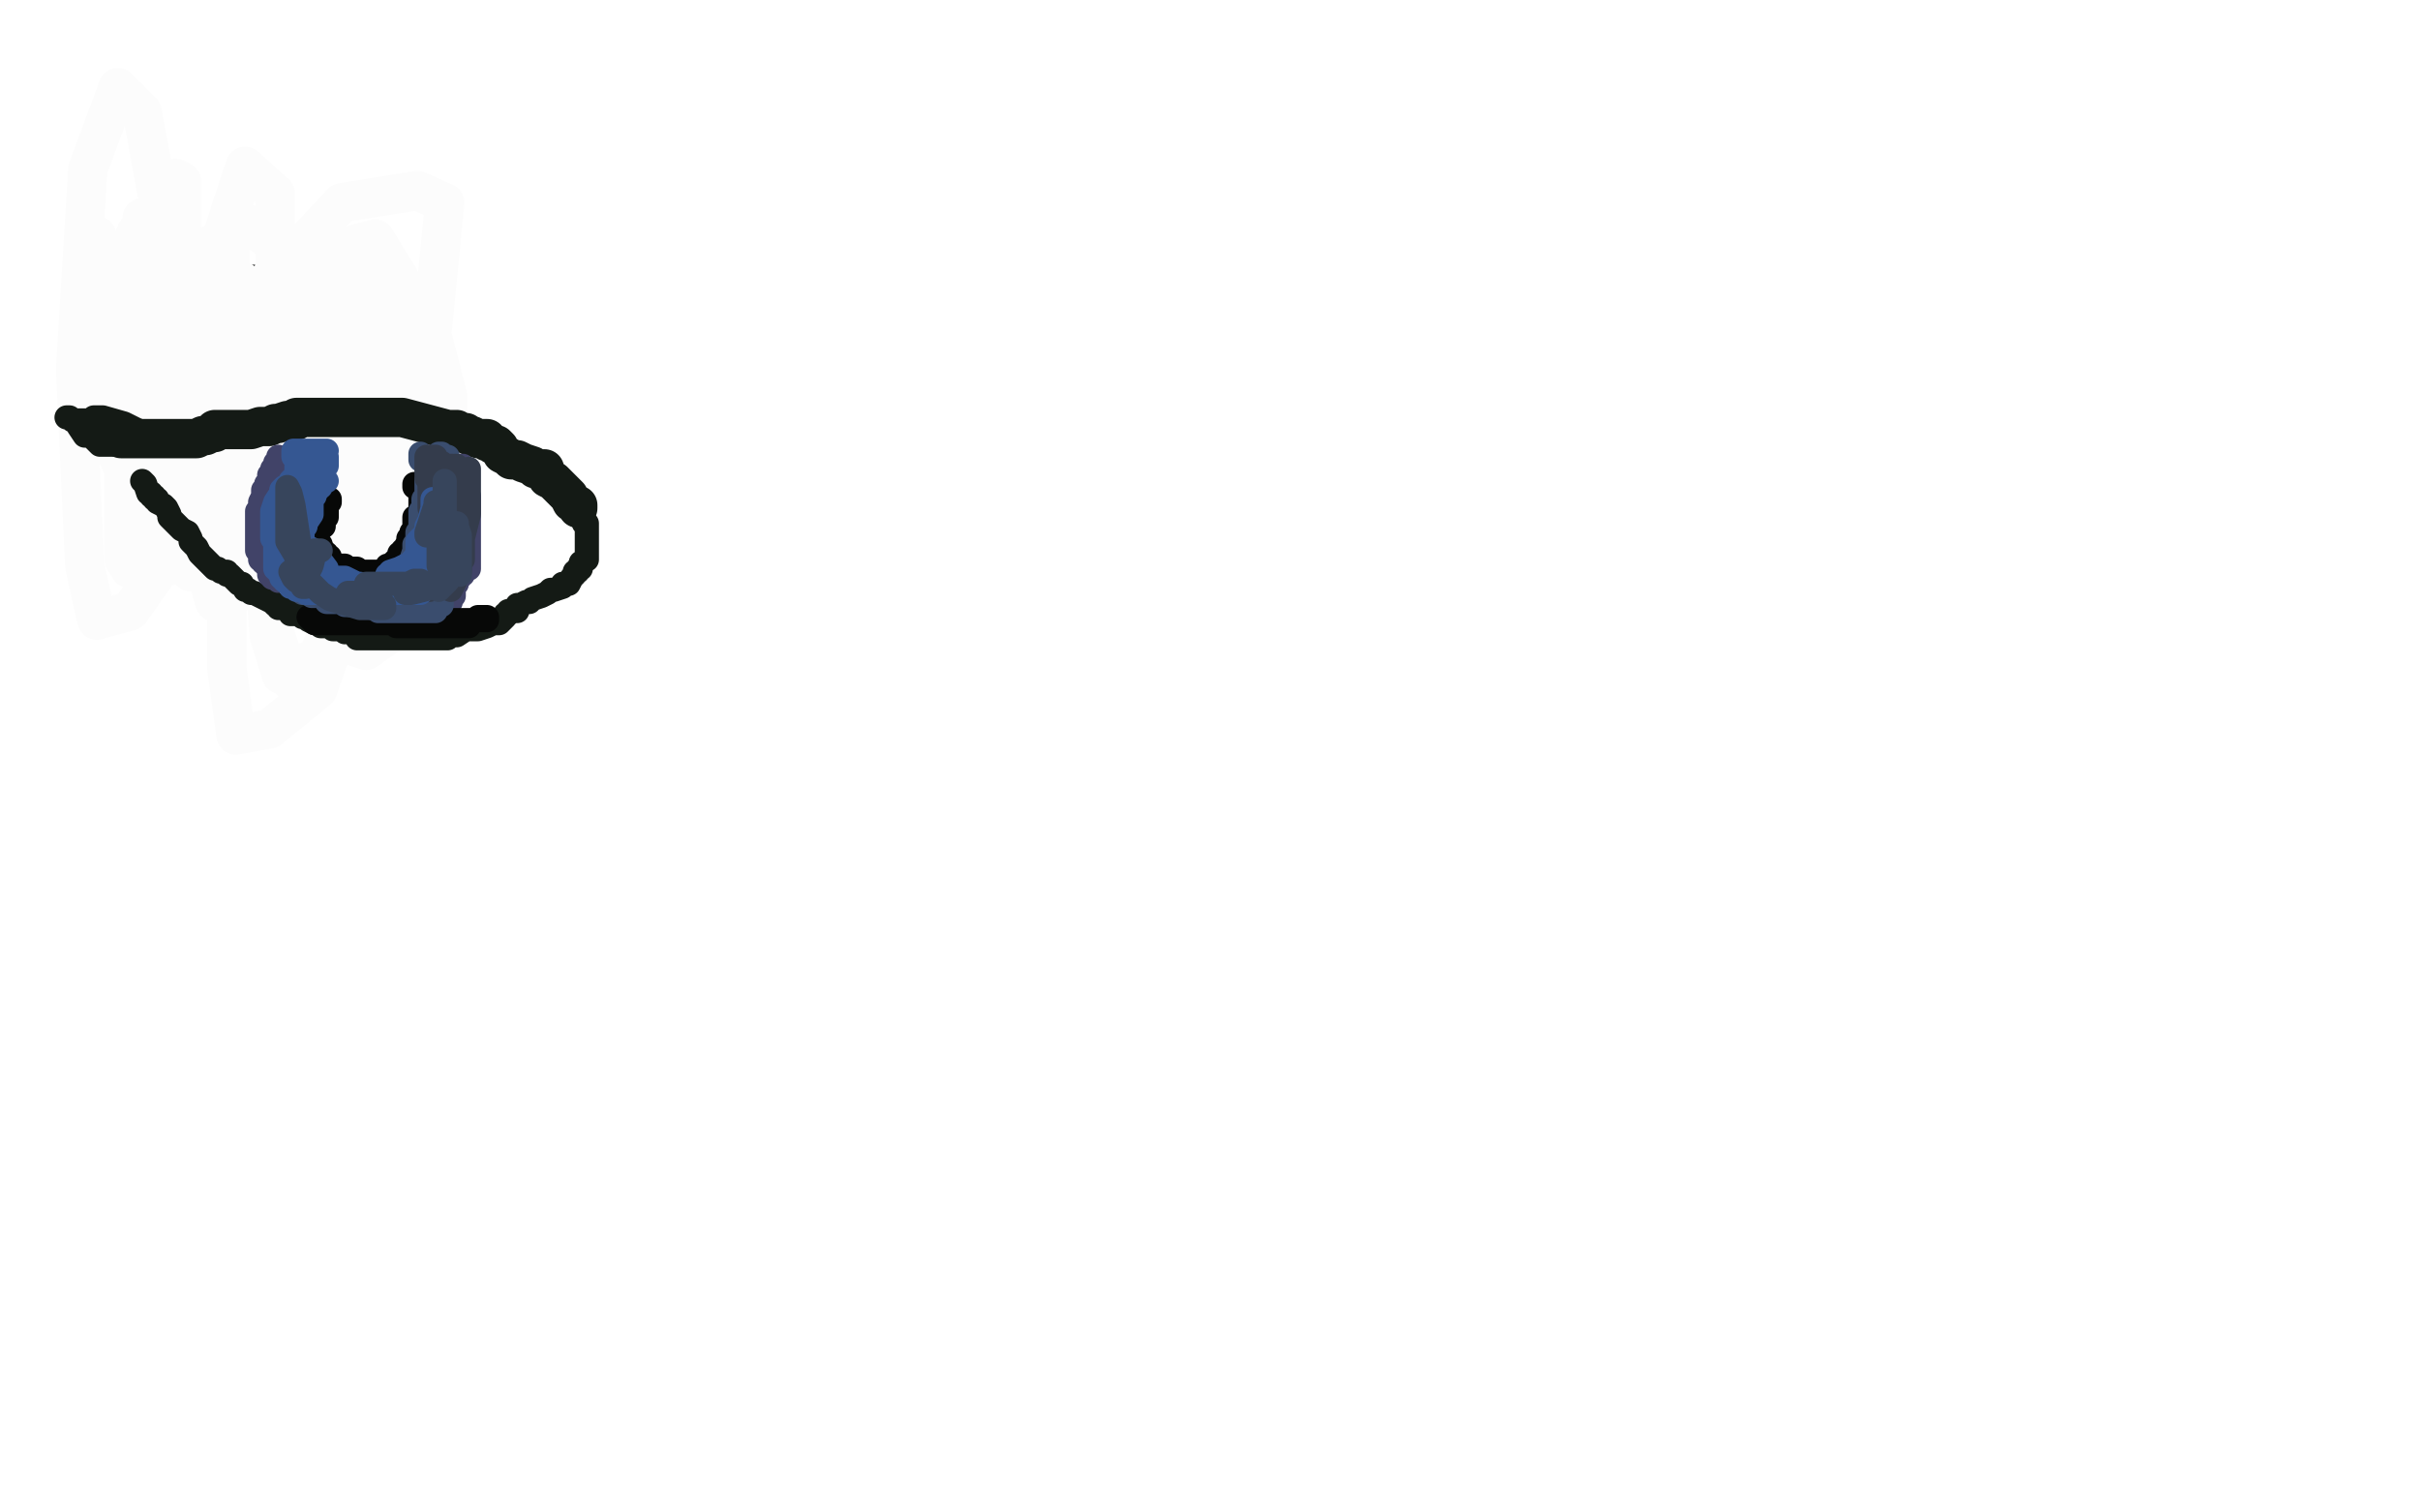 <?xml version="1.0" standalone="no"?>
<!DOCTYPE svg PUBLIC "-//W3C//DTD SVG 1.1//EN"
"http://www.w3.org/Graphics/SVG/1.1/DTD/svg11.dtd">

<svg width="800" height="500" version="1.1" xmlns="http://www.w3.org/2000/svg" xmlns:xlink="http://www.w3.org/1999/xlink" style="stroke-antialiasing: false"><desc>This SVG has been created on https://colorillo.com/</desc><rect x='0' y='0' width='800' height='500' style='fill: rgb(255,255,255); stroke-width:0' /><polyline points="75,105 73,105 73,105 72,105 72,105 71,106 71,106 69,107 69,107 68,108 68,108 65,110 57,132 56,133 56,135 55,139 55,141 55,143 55,144 55,146 55,147 55,148 55,149 55,150 55,151 55,152 55,154 55,155 55,157 55,159 55,160 56,162 56,163 56,164 56,165 57,166 57,167 58,168 59,171 59,172 59,173 60,173 60,174 61,174 61,175 62,176 62,177 64,177 65,179 66,180 68,180 69,181 70,182 73,182 75,183 76,183 77,183 77,184 78,184 80,184 81,184 83,184 84,184 86,184 89,184 92,184 93,184 94,184 96,184 98,184 99,184 100,184 101,182 104,181 105,180 107,180 108,179 109,178 111,177 111,175 112,174 113,173 113,172 114,172 114,171 115,170 115,169 116,167 117,165 119,163 119,161 120,158 121,157 121,156 122,154 123,153 123,152 124,149 124,147 125,143 125,142 127,140 127,138 127,137 127,135 127,133 127,132 127,130 127,127 127,125 127,123 125,122 125,121 124,120 124,118 123,117 122,116 122,114 121,112 120,109 120,108 119,107 117,106 117,105 116,105 116,104 115,104 115,102 114,101 113,101 112,100 111,100 109,99 108,99 107,99 105,99 104,98 101,97 100,97 99,96 98,96 97,94 93,94 91,94 90,94 89,94 85,94 84,94 83,94 82,94 81,94 78,94 77,94 76,94 75,94 74,94 73,95 70,95 69,96 68,96 67,97 66,98 65,99 65,100 62,103 61,104 61,106 60,107 59,108 58,109 57,111 56,112 56,113 56,114 55,114 55,115 55,116 55,117 53,119 53,120 53,121 53,122 53,123 52,124 52,125 52,126" style="fill: none; stroke: #070807; stroke-width: 13; stroke-linejoin: round; stroke-linecap: round; stroke-antialiasing: false; stroke-antialias: 0; opacity: 1.0"/>
<polyline points="47,72 47,74 47,74 45,77 45,77 40,90 40,90 37,101 37,101 36,108 36,108 36,111 36,108 36,104 42,95 51,85 56,83 72,81 75,77 76,77 76,97 71,150 65,180 63,189 63,176 63,168 65,155" style="fill: none; stroke: #fcfcfc; stroke-width: 13; stroke-linejoin: round; stroke-linecap: round; stroke-antialiasing: false; stroke-antialias: 0; opacity: 1.0"/>
<polyline points="56,155 55,152 55,152 55,150 55,150 55,134 55,134 60,114 60,114 65,100 66,98 66,103 66,115 57,151 47,177 43,187 43,188 41,185 41,147 43,102 53,68 58,59 60,60 60,77 60,119 53,157 48,171 47,172 47,151 51,130 65,98 75,91 80,93 82,113 70,173 62,185 53,188 46,170 50,103 61,86 82,74 106,92 128,163 105,228 89,241 78,243 75,221 75,178 89,144 98,138 113,137 121,164 121,180 105,217 93,223 89,210 85,157 89,114 101,98 115,101 116,110 116,139 98,173 81,195 71,199 67,185 85,97 113,67 138,63 147,67 143,108 124,140 108,153 99,154 98,137 104,109 119,94 140,100 148,131 148,171 135,205 121,215 112,212 109,180 117,145 132,129 140,128 144,145 135,178 121,191 110,194 101,165 99,115 102,87 110,81 114,83 122,113 124,177 113,210 96,225 90,207 112,99 121,97 124,107 124,139 113,173 105,189 95,162 95,112 109,83 124,79 132,92 132,122 126,149 110,171 100,180 98,174 98,150 120,124 127,123 131,131 131,153 122,186 113,205 110,209 110,198 116,168 129,146 132,142 133,141 121,154 102,169 81,183 62,183 48,156 81,55 91,64 91,88 62,175 43,202 32,205 28,187 25,122 29,56 39,29 47,37 58,97 58,131 58,140 40,153 34,140 30,112 30,82 30,78 32,78" style="fill: none; stroke: #fcfcfc; stroke-width: 13; stroke-linejoin: round; stroke-linecap: round; stroke-antialiasing: false; stroke-antialias: 0; opacity: 1.0"/>
<polyline points="191,168 191,167 191,167 189,166 188,164 186,162 185,161 183,159 181,158 180,155 179,155 178,155 177,155 176,154 173,153 171,152 169,152 168,151 166,150 165,148 164,147 163,147 162,146 161,146 161,145 160,145 158,145 156,144 155,144 154,143 153,143 152,143 151,142 148,142 133,138 132,138 131,138 130,138 126,138 124,138 122,138 121,138 119,138 116,138 115,138 114,138 113,138 111,138 109,138 108,138 107,138 106,138 105,138 104,138 103,138 101,138 100,138 99,138 98,138 98,139 97,139 95,139 92,140 91,140 89,141 87,141 86,141 83,142 81,142 80,142 78,142 75,142 73,142 71,142 71,143 70,143 68,144 67,144 65,145 64,145 62,145 61,145 58,145 57,145 55,145 54,145 51,145 50,145 49,145 48,145 47,145 46,145 45,145 43,145 42,145 41,145 40,145 39,143 38,143 37,143 35,143 34,143 33,142 32,142" style="fill: none; stroke: #141a15; stroke-width: 13; stroke-linejoin: round; stroke-linecap: round; stroke-antialiasing: false; stroke-antialias: 0; opacity: 1.0"/>
<polyline points="22,138 23,138 23,138 24,139 24,139 26,140 26,140 30,141 30,141 31,142 32,143 33,143 35,144 37,144 38,146 39,147 40,147 38,147 37,147 35,147 33,147 30,144 28,144 26,141 26,140 25,139 27,139 28,139 33,139 40,143 42,144 43,145 41,145 40,143 37,141 33,140 32,139 31,139 31,138 32,138 34,138 41,140 47,143 49,143 60,146 62,147 63,147 66,145 67,144 69,143 70,142 71,142 73,142 74,142 75,142 76,142 78,142 81,142 82,142 83,142 85,142 86,142 87,141 89,141 90,141 91,141 92,141 93,141 95,141 97,141 99,141 101,140 102,140 103,140 105,140 106,140 106,138 107,138 108,138 109,138 109,137 109,136 110,136 112,136 116,136 117,136 119,136 122,136 123,136 124,136 125,136 126,137 129,137 130,137 131,137 132,137 132,138 149,143 150,143 152,143 153,143 155,143 159,145 162,147 165,148 166,149 167,150 169,152 172,153 173,154 175,156 177,157 178,158 182,160 184,161 187,162 189,164 190,164 190,165 191,165 191,166 191,167 192,169 192,170 192,171 193,172 193,173 194,173 194,174 194,175 194,177 194,178 194,179 194,180 194,181 194,182 194,183 194,185 192,186 192,187 192,188 191,188 191,189 190,189 190,190 189,191 188,193 187,193 186,193 186,194 183,195 182,195 181,196 179,197 176,198 175,199 174,199 172,200 171,200 171,202 170,202 168,202 168,203 167,203 167,204 165,206 163,206 161,207 158,208 157,208 155,208 154,208 151,210 150,210 149,210 148,210 148,211 147,211 146,211 145,211 143,211 142,211 141,211 140,211 139,211 138,211 137,211 135,211 134,211 133,211 132,211 131,211 130,211 129,211 128,211 126,211 125,211 123,211 122,211 121,211 120,211 118,211 117,209 116,209 115,209 114,209 114,208 113,208 112,208 110,208 109,207 108,207 107,207 106,207 105,206 104,206 102,205 101,204 100,204 99,203 98,203 97,203 96,203 95,201 93,201 92,201 92,200 91,200 90,199 84,196 83,196 82,195 81,195 80,193 79,193 77,191 76,190 75,190 75,189 74,189 73,189 72,188 71,188 68,185 66,183 65,181 64,180 63,179 63,178 62,176 60,175 56,171 56,170 55,168 54,167 52,166 52,165 51,165 51,164 50,164 50,163 49,163 48,160 47,159" style="fill: none; stroke: #141a15; stroke-width: 8; stroke-linejoin: round; stroke-linecap: round; stroke-antialiasing: false; stroke-antialias: 0; opacity: 1.0"/>
<polyline points="92,190 92,188 92,188 92,187 92,187 92,186 92,186 92,185 90,186 90,187 90,188 90,189 90,190 90,191 91,191 92,192 92,190 92,189 92,188 90,187 90,186 90,185 90,184 89,182 89,181 89,179 89,178 89,177 89,178 89,179 89,180 89,182 89,183 90,186 90,187 90,188 90,189 91,189 91,190 89,190 89,188 88,187 88,186 87,186 87,185 86,185 86,184 86,183 85,182 85,180 85,179 85,178 85,177 85,176 85,175 85,174 85,172 85,171 85,170 85,169 86,168 86,167 86,166 87,164 87,163 87,162 88,162 88,161 88,160 89,160 89,159 89,158 89,157 90,157 90,155 91,154 91,153 92,152 92,151" style="fill: none; stroke: #414368; stroke-width: 8; stroke-linejoin: round; stroke-linecap: round; stroke-antialiasing: false; stroke-antialias: 0; opacity: 1.0"/>
<polyline points="136,206 137,206 137,206 137,204 137,204 138,204 139,203 140,203 145,199 146,198 146,196 147,196 147,195 147,194 148,194 148,193 148,192 150,192 150,191 150,190 150,188 150,187 151,186 151,185 151,184 151,183 151,182 151,180 151,179 152,179 152,178 152,177 152,176 152,175 152,174 152,173 152,171 153,170 153,169 153,168 153,167 153,166 153,165 153,163 153,162 153,161 153,160 153,159 153,158 153,157 153,155 153,154 151,154 151,155 151,156 152,157 152,158 153,159 153,160 154,160 154,161 154,163 155,164 155,165 155,166 155,167 155,168 155,169 155,171 155,172 155,173 155,174 155,175 155,176 155,177 155,179 155,180 155,181 155,182 155,183 155,184 155,185 155,186 155,188 153,188 153,189 153,190 152,190 152,191 151,192 151,193 150,194 150,196 150,197 149,197 149,198 149,199 148,199 148,200 148,201 147,201 145,201 145,202 144,202 143,202" style="fill: none; stroke: #414368; stroke-width: 8; stroke-linejoin: round; stroke-linecap: round; stroke-antialiasing: false; stroke-antialias: 0; opacity: 1.0"/>
<polyline points="131,207 132,207 132,207 133,207 133,207 134,207 134,207 136,207 137,207 138,207 139,207 140,207 144,207 145,207 147,207 148,207 149,207 150,207 152,207 153,207 154,207 155,207 156,205 157,205 158,205 160,205 161,205 161,204 159,204 158,204 157,205 156,205 155,205 154,205 151,205 149,205 148,205 147,206 146,206 145,206 143,206 142,206 141,206 140,206 139,206 138,206 137,206 135,206 133,206 131,206 130,206 129,206 128,206 126,206 125,206 124,206 123,206 122,206 121,206 120,206 118,206 117,206 116,206 115,206 114,206 113,206 112,206 110,206 109,206 108,206 107,206 106,206 105,206 104,206 102,204" style="fill: none; stroke: #070807; stroke-width: 8; stroke-linejoin: round; stroke-linecap: round; stroke-antialiasing: false; stroke-antialias: 0; opacity: 1.0"/>
<polyline points="109,165 109,166 109,166 108,167 108,167 108,168 108,168 108,170 108,170 108,171 108,171 107,172 107,172 107,173 107,174 105,174 105,175 105,176 105,178 105,179 105,180 106,180 106,181 106,182 107,182 107,183 108,183 108,184 109,184 109,186 110,186 111,187 112,187 114,187 115,188 116,188 117,188 118,188 119,189 120,189 122,189 123,189 124,189 125,189 126,189 127,189 128,189 128,187 130,187 130,186 131,185 132,184 132,183 133,183 133,182 134,181 135,179 135,178 136,177 136,176 137,176 137,175 137,174 137,173 137,171 139,171 139,170 139,169 139,168 139,167 139,166 139,165 139,163 139,162 139,161 137,161 137,160" style="fill: none; stroke: #070807; stroke-width: 8; stroke-linejoin: round; stroke-linecap: round; stroke-antialiasing: false; stroke-antialias: 0; opacity: 1.0"/>
<polyline points="93,190 94,190 94,190 94,191 94,191 96,191 96,191 96,192 97,192 98,193 96,193 95,191 95,190 94,190 94,191 95,191 95,192 96,193 97,193 97,194 98,194 99,195 100,195 100,196 101,196 103,196 103,197 104,197 105,197 106,197 107,197 108,199 109,199 111,199 112,199 113,199 114,199 114,200 115,200 116,200 117,200 119,200 120,200 121,200 122,200 123,200 123,201 124,201 125,201 125,202 126,202 128,202 129,202 130,202 131,202 132,202 133,202 134,202 136,202 137,202 138,202 139,202 140,202 141,202 142,202 144,202 145,200 146,200 146,199" style="fill: none; stroke: #3a4d6e; stroke-width: 8; stroke-linejoin: round; stroke-linecap: round; stroke-antialiasing: false; stroke-antialias: 0; opacity: 1.0"/>
<polyline points="139,150 139,151 139,151 139,152 139,152 140,152 140,152 141,153 142,154 142,155 143,155 144,156 144,157 145,157 145,159 145,160 145,158 145,157 145,156 145,155 145,154 145,153 145,152 145,150 146,150 146,151 148,151 148,153 148,154 148,155 148,156 148,157 148,159 148,160 148,161 148,162 148,160 146,159 146,158 145,157 145,156 145,157 145,158 145,160 145,162 145,163 145,165 145,166 145,167 145,168 145,169 145,170 145,168 145,167 145,166 145,165 145,164 145,163 145,162 145,160 145,161 145,162 145,163 145,165 146,166 146,167 146,169 146,170 146,171 146,172 146,173 146,174 146,175 146,177 146,178 144,178 144,179 143,179 143,180 142,181 142,182 142,183 142,181 142,180 142,178 142,177 142,176 142,175 142,176 142,177 142,179 142,180 142,181 141,181 141,182 141,184 140,184 140,185 140,186 139,186 138,187 136,187 136,188 136,186 136,185 137,182 137,180 138,179 138,178 138,177 138,176 139,175 139,174 139,172 139,171 139,170 139,169 140,169 140,168 140,167 140,166 140,165 141,165 141,163 141,162 141,161 141,160 141,159 142,160 142,162 144,164 144,167 144,169 144,170 144,172 144,173 144,176 142,177 142,178 141,179 140,179 139,180 139,181 138,181 138,183 139,183 143,180 144,179 145,178 146,179 146,180 146,183 146,187 146,184 146,182 147,176 150,169 150,168 150,167 150,166 150,165 150,163 150,162 151,163 151,164 151,165 151,166 151,167" style="fill: none; stroke: #3a4d6e; stroke-width: 8; stroke-linejoin: round; stroke-linecap: round; stroke-antialiasing: false; stroke-antialias: 0; opacity: 1.0"/>
<polyline points="141,195 142,195 142,195 143,193 143,193 145,192 145,192 146,191 146,191 149,188 151,182 151,181 152,179 152,180 152,181 152,184 152,187 152,189 149,195 149,192 149,191 150,189 150,188 151,185 151,183 151,182 152,179 152,178 152,176 152,175 152,173 152,171 152,169 152,168 152,167 152,166 153,167 153,168 153,171 153,176 153,183 153,185 153,182 153,178 155,170 155,169 155,165 155,160 155,159 155,158 155,157 155,156 155,155 155,157 155,159 153,163 153,165 153,167 153,165 153,164 152,161 152,157 152,156 151,155 151,154 151,156 151,163 151,164 151,167 151,169 150,167 150,165 149,161 149,159 147,158 147,160 147,168 147,172 147,173 146,171 146,168 143,160 142,158 142,160 142,161 142,165 142,168" style="fill: none; stroke: #343c4c; stroke-width: 8; stroke-linejoin: round; stroke-linecap: round; stroke-antialiasing: false; stroke-antialias: 0; opacity: 1.0"/>
<polyline points="141,158 141,157 141,157 141,156 141,156 141,155 141,155 141,154 141,154 141,153 141,153 142,153 143,153 144,153 144,154 142,154 141,154 141,152 141,151 142,151 143,151 144,151 144,152 145,153 146,153 146,154 147,154 148,154 150,154" style="fill: none; stroke: #343c4c; stroke-width: 8; stroke-linejoin: round; stroke-linecap: round; stroke-antialiasing: false; stroke-antialias: 0; opacity: 1.0"/>
<polyline points="138,182 138,181 138,181 138,179 138,179 140,177 140,177 142,175 142,175 143,174 143,174 143,176 143,178 143,182 143,185 141,187 140,189 139,190 138,190 137,190 138,188 139,186 144,181 145,179 146,179 146,178 146,177 146,179 146,180 146,182 146,183 144,183 143,183 143,181 143,178 143,176 143,172 143,171 143,169 143,167 143,166 143,165 143,167 143,168 142,172 142,174 141,175 141,176 141,174 142,172 143,168 144,166 145,165 145,166 145,168 145,175 145,177 145,178 145,181 145,182 143,183 142,184 142,185 142,183 142,181 143,177 144,175 144,173 144,172 141,188 141,189 141,185 141,182 143,176 144,175 144,174 144,175 144,177 140,181 134,188 132,189 134,189 135,189 137,189 138,187 136,187 134,187 132,188 129,189 130,189 132,189 134,189 132,189 130,190 128,190 128,191 129,191 131,191 136,191 137,191 134,194 133,194 132,195 134,195 135,195 137,195 139,195 139,196 137,196 135,196 131,196 130,196 132,196 133,196 135,196 132,196 130,196 126,196 122,196 120,196 118,196 116,194 113,193 112,193 111,192 109,192 108,191 113,191 114,191 116,192 118,193 119,193 120,194 121,194 123,194 123,195 121,195 120,195 118,195 117,195 115,193 113,192 111,191 110,191 108,190 107,189 105,187 103,184 103,183 102,181 104,182 105,184 108,188 108,191 106,191 105,189 103,184 102,182 101,181 101,182 101,183 101,186 101,187 101,189 102,190 103,191 101,191 100,191 99,187 99,186 98,184 98,183 98,180 98,179 98,180 98,182 98,187 98,188 97,188 97,185 95,183 95,179 95,177 95,172 95,170 95,169 95,167 95,168 95,170 93,174 93,175 93,176 93,174 93,172 93,168 93,165 93,162 94,161 95,161 95,162 93,163 91,166 90,169 90,171 90,175 90,176 90,178 91,175 91,172 93,167 95,162 96,159 97,158 97,159 97,161 97,165 97,167 97,168 97,172 97,174 97,176 97,177 97,179 98,180 100,180 100,178 100,176 100,174 101,171 101,170 101,168 102,167 102,166 102,165 103,165 103,166 103,168 103,170 101,173 101,174 101,172 101,171 101,169 102,168 102,167 103,166 103,164 104,164 104,163 105,162 105,161 106,161 106,160 107,159 108,159 106,159 105,160 103,161 102,162 101,162 100,162 100,160 100,159 100,157 100,152 100,151 100,150 100,151 100,152 100,154 100,155 100,156 98,156 98,154 98,153 98,152 99,152 101,152 105,154 106,155 106,156 104,156 102,156 101,156 101,153 101,152 103,151 107,151 108,151 108,152 108,153 108,154 106,155 105,155 104,155 103,155 101,155 100,153 98,153 98,152 97,151 97,150 97,149 98,149 99,149 100,149 101,149 102,149 103,149 106,149 107,149 108,149" style="fill: none; stroke: #355792; stroke-width: 8; stroke-linejoin: round; stroke-linecap: round; stroke-antialiasing: false; stroke-antialias: 0; opacity: 1.0"/>
<polyline points="91,178 91,179 91,179 91,180 91,180 91,181 91,181 91,182 91,183 91,184 91,186 91,187 91,188 92,188 92,189 93,189 93,190 93,191 94,191 94,192 95,192 96,194 97,194 98,195 100,195 101,196 102,196 104,196 105,196 106,196 108,196 109,196 110,196 111,196 112,197 113,197 114,197" style="fill: none; stroke: #355792; stroke-width: 8; stroke-linejoin: round; stroke-linecap: round; stroke-antialiasing: false; stroke-antialias: 0; opacity: 1.0"/>
<polyline points="152,190 152,188 152,188 152,185 152,185 152,181 152,181 152,179 152,179 152,177 152,177 151,174 151,174 151,173 150,173 150,174 149,175 147,177 147,178 147,179 147,180 146,180 146,182 146,179 146,177 146,174 146,172 147,170 147,169 147,167 147,166 147,165 147,164 147,163 147,162 147,159 147,160 147,161 147,166 147,168 145,169 145,170 145,168 145,167 145,166 144,166 144,167 142,173 141,176 141,177 143,175 143,174 144,173 145,173 145,174 145,181 145,184 145,185 145,187 146,187 148,187 148,189 148,192 146,194 145,195 145,193 145,192 143,193 143,194 140,195 136,196 134,196 134,193 135,193 138,192 139,192 137,192 135,193 130,193 126,193 125,193 128,193 131,193 132,193 130,193 128,193 123,193 121,193 121,194 122,194 124,195 125,195 123,196 121,196 116,196 115,196 117,196 120,198 125,200 127,200 127,201 124,201 120,201 119,201 121,201 123,201 126,201 123,201 119,201 109,198 106,196 103,193 102,192 98,192 97,191 96,189 97,189 98,189 98,187 98,184 95,179 95,164 95,162 95,161 96,163 97,167 99,180 100,190 100,194 101,194 101,191 103,187 104,183 104,182 105,182 106,182" style="fill: none; stroke: #37455c; stroke-width: 8; stroke-linejoin: round; stroke-linecap: round; stroke-antialiasing: false; stroke-antialias: 0; opacity: 1.0"/>
</svg>
